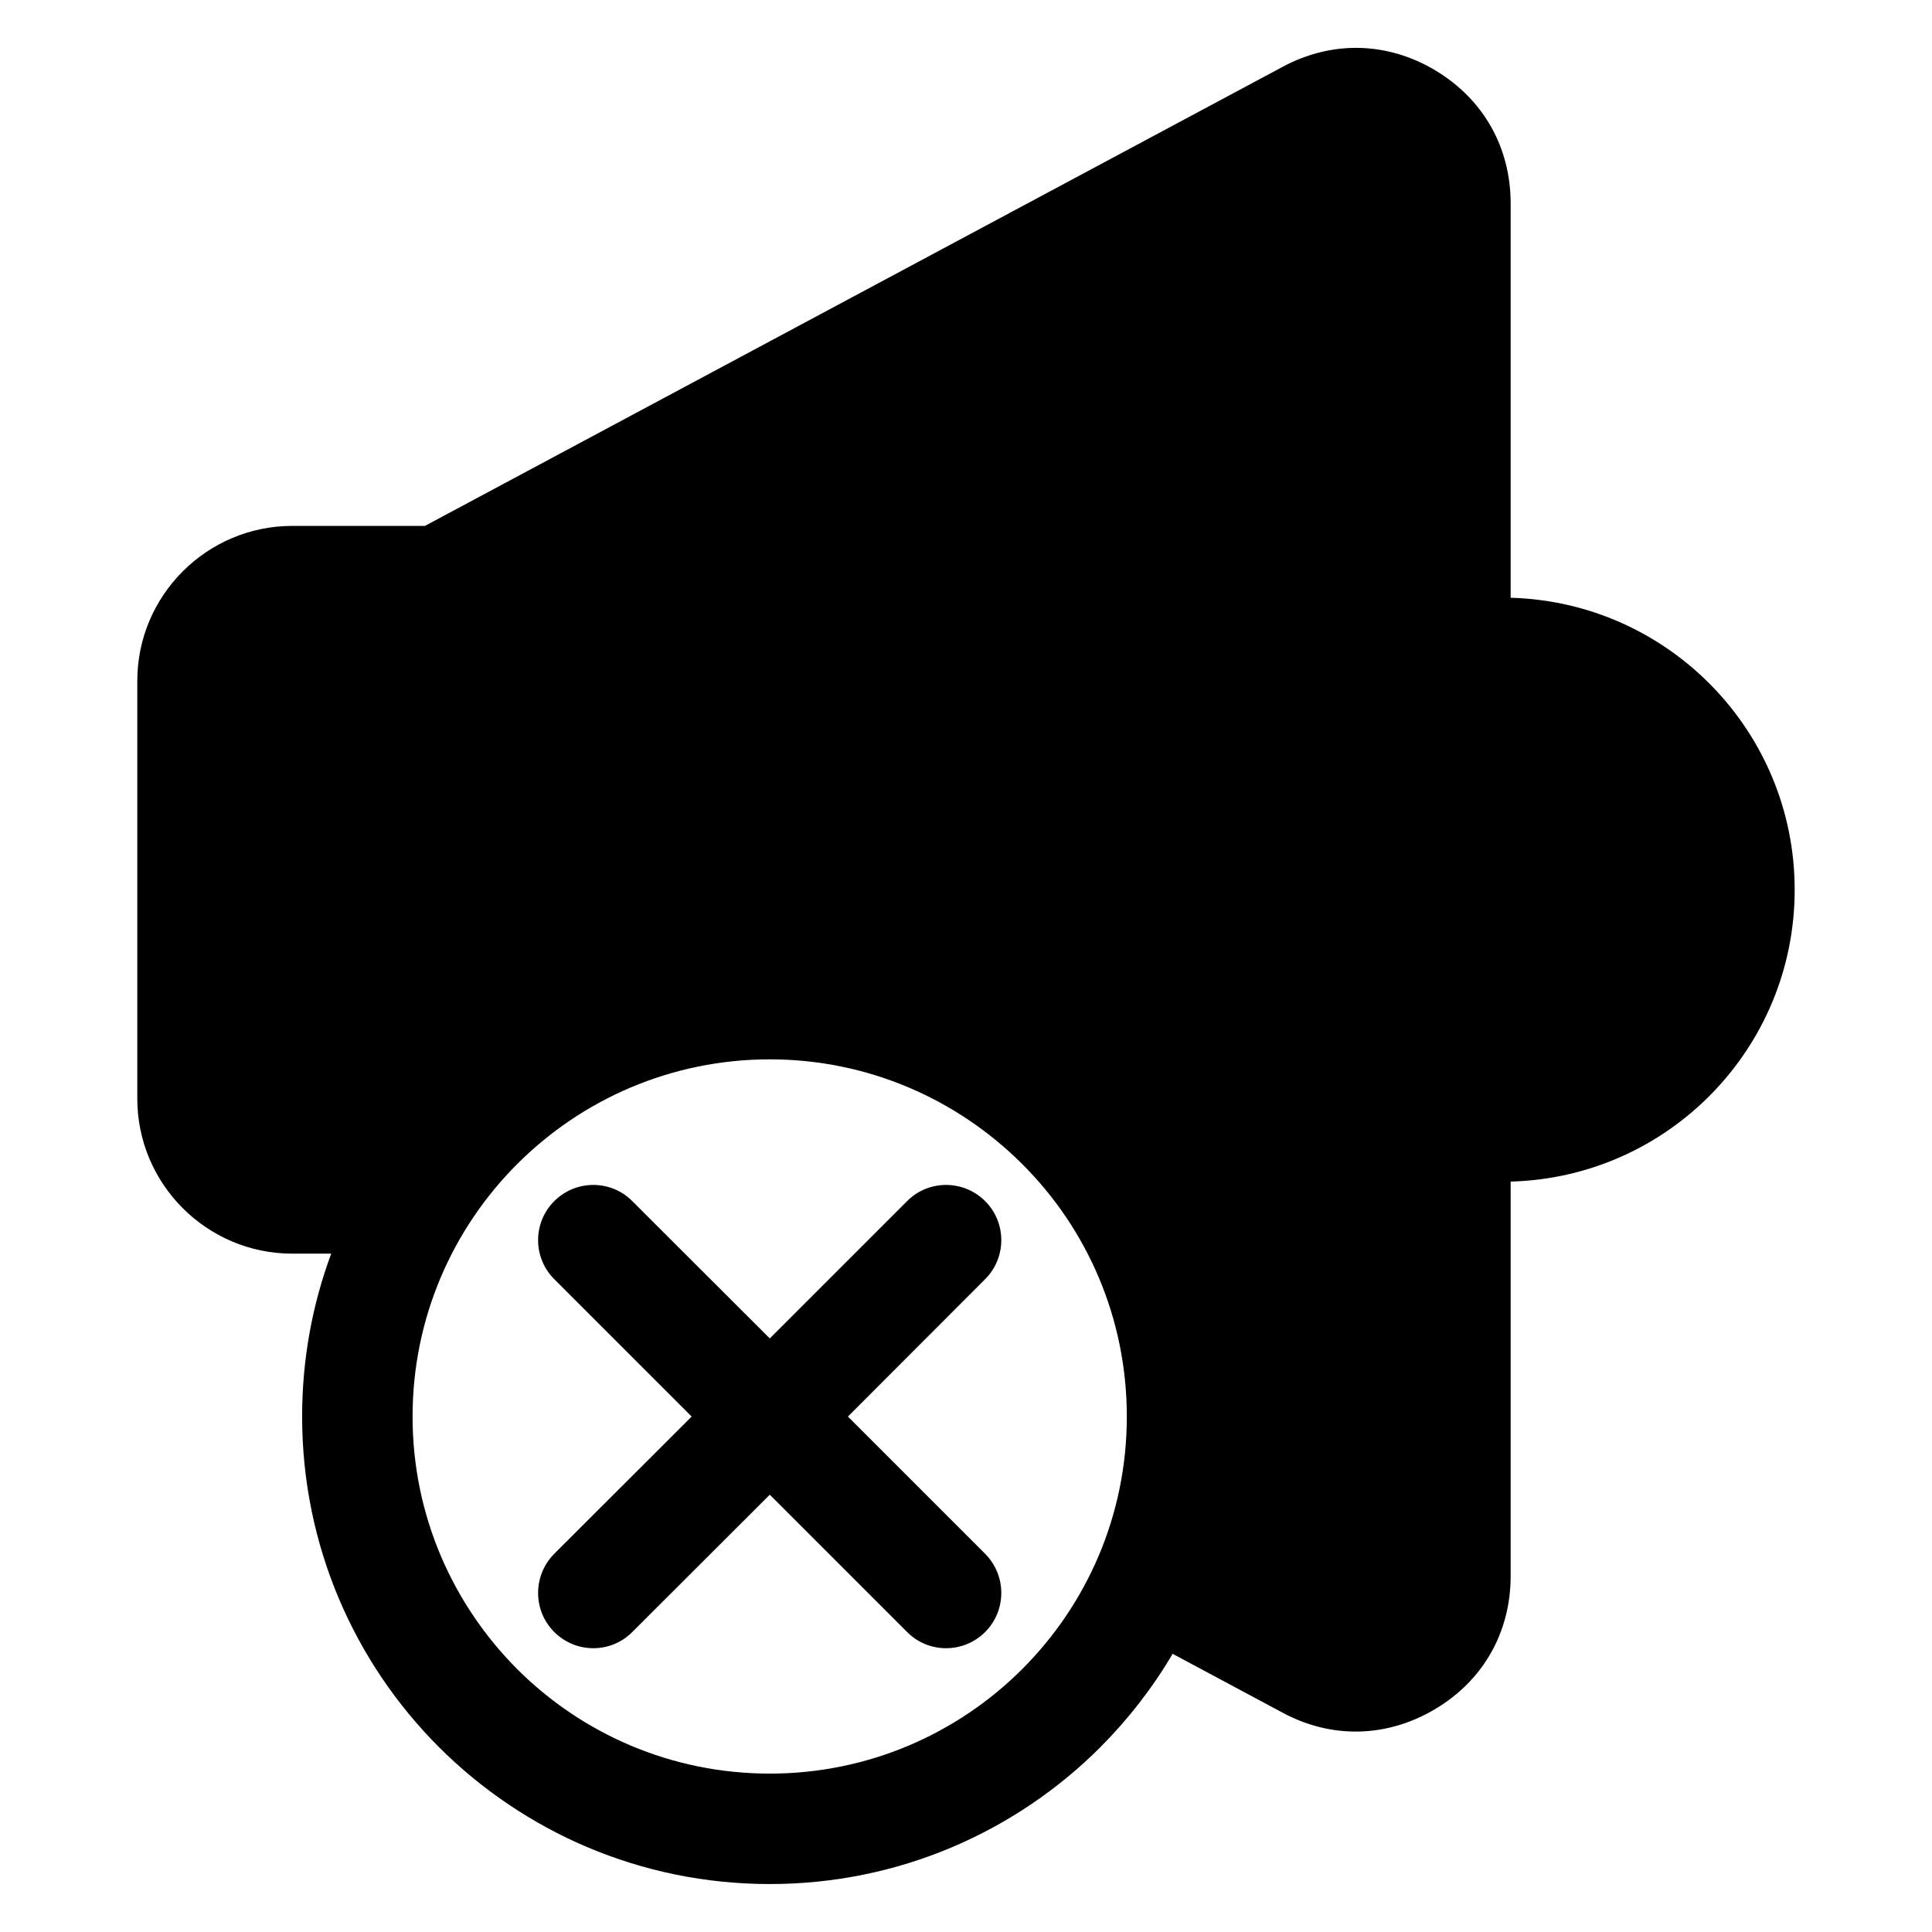 <?xml version="1.0" encoding="UTF-8"?>
<!-- Uploaded to: ICON Repo, www.iconrepo.com, Generator: ICON Repo Mixer Tools -->
<svg fill="#000000" width="800px" height="800px" version="1.1" viewBox="144 144 512 512" xmlns="http://www.w3.org/2000/svg">
 <path d="m483.93 161.7-227.32 121.67h-35.164c-22.621 0-41.059 18.438-41.059 41.059v110.74c0 22.621 18.438 41.059 41.059 41.059h10.328c-4.988 13.453-7.707 27.961-7.707 43.176 0 34.207 13.855 65.191 36.273 87.613 22.469 22.418 53.402 36.273 87.664 36.273 34.207 0 65.191-13.855 87.613-36.273 7.356-7.406 13.805-15.668 19.145-24.738l29.172 15.617c13.047 7.004 27.711 6.602 40.457-1.008 12.746-7.609 19.949-20.402 19.949-35.215v-104.54c41.766-1.109 75.27-35.316 75.27-77.336s-33.504-76.227-75.27-77.387v-104.49c0-14.863-7.203-27.609-19.949-35.266-12.746-7.609-27.406-7.961-40.457-0.957zm-193.06 321.28c-5.691-5.691-5.691-14.965 0-20.656 5.742-5.742 15.012-5.742 20.707 0l36.426 36.375 36.375-36.375c5.691-5.742 14.965-5.742 20.707 0 5.691 5.691 5.691 14.965 0 20.656l-36.375 36.426 36.375 36.375c5.691 5.742 5.691 15.012 0 20.707-5.742 5.742-15.012 5.742-20.707 0l-36.375-36.375-36.426 36.375c-5.691 5.742-14.965 5.742-20.707 0-5.691-5.691-5.691-14.965 0-20.707l36.426-36.375zm124.04-30.48c-17.129-17.129-40.809-27.762-66.906-27.762-26.148 0-49.828 10.629-66.957 27.762-17.078 17.078-27.711 40.758-27.711 66.906 0 26.148 10.629 49.777 27.711 66.906 17.129 17.129 40.809 27.711 66.957 27.711 26.098 0 49.777-10.578 66.906-27.711 17.129-17.129 27.711-40.758 27.711-66.906 0-26.148-10.578-49.828-27.711-66.906z" fill-rule="evenodd"/>
</svg>